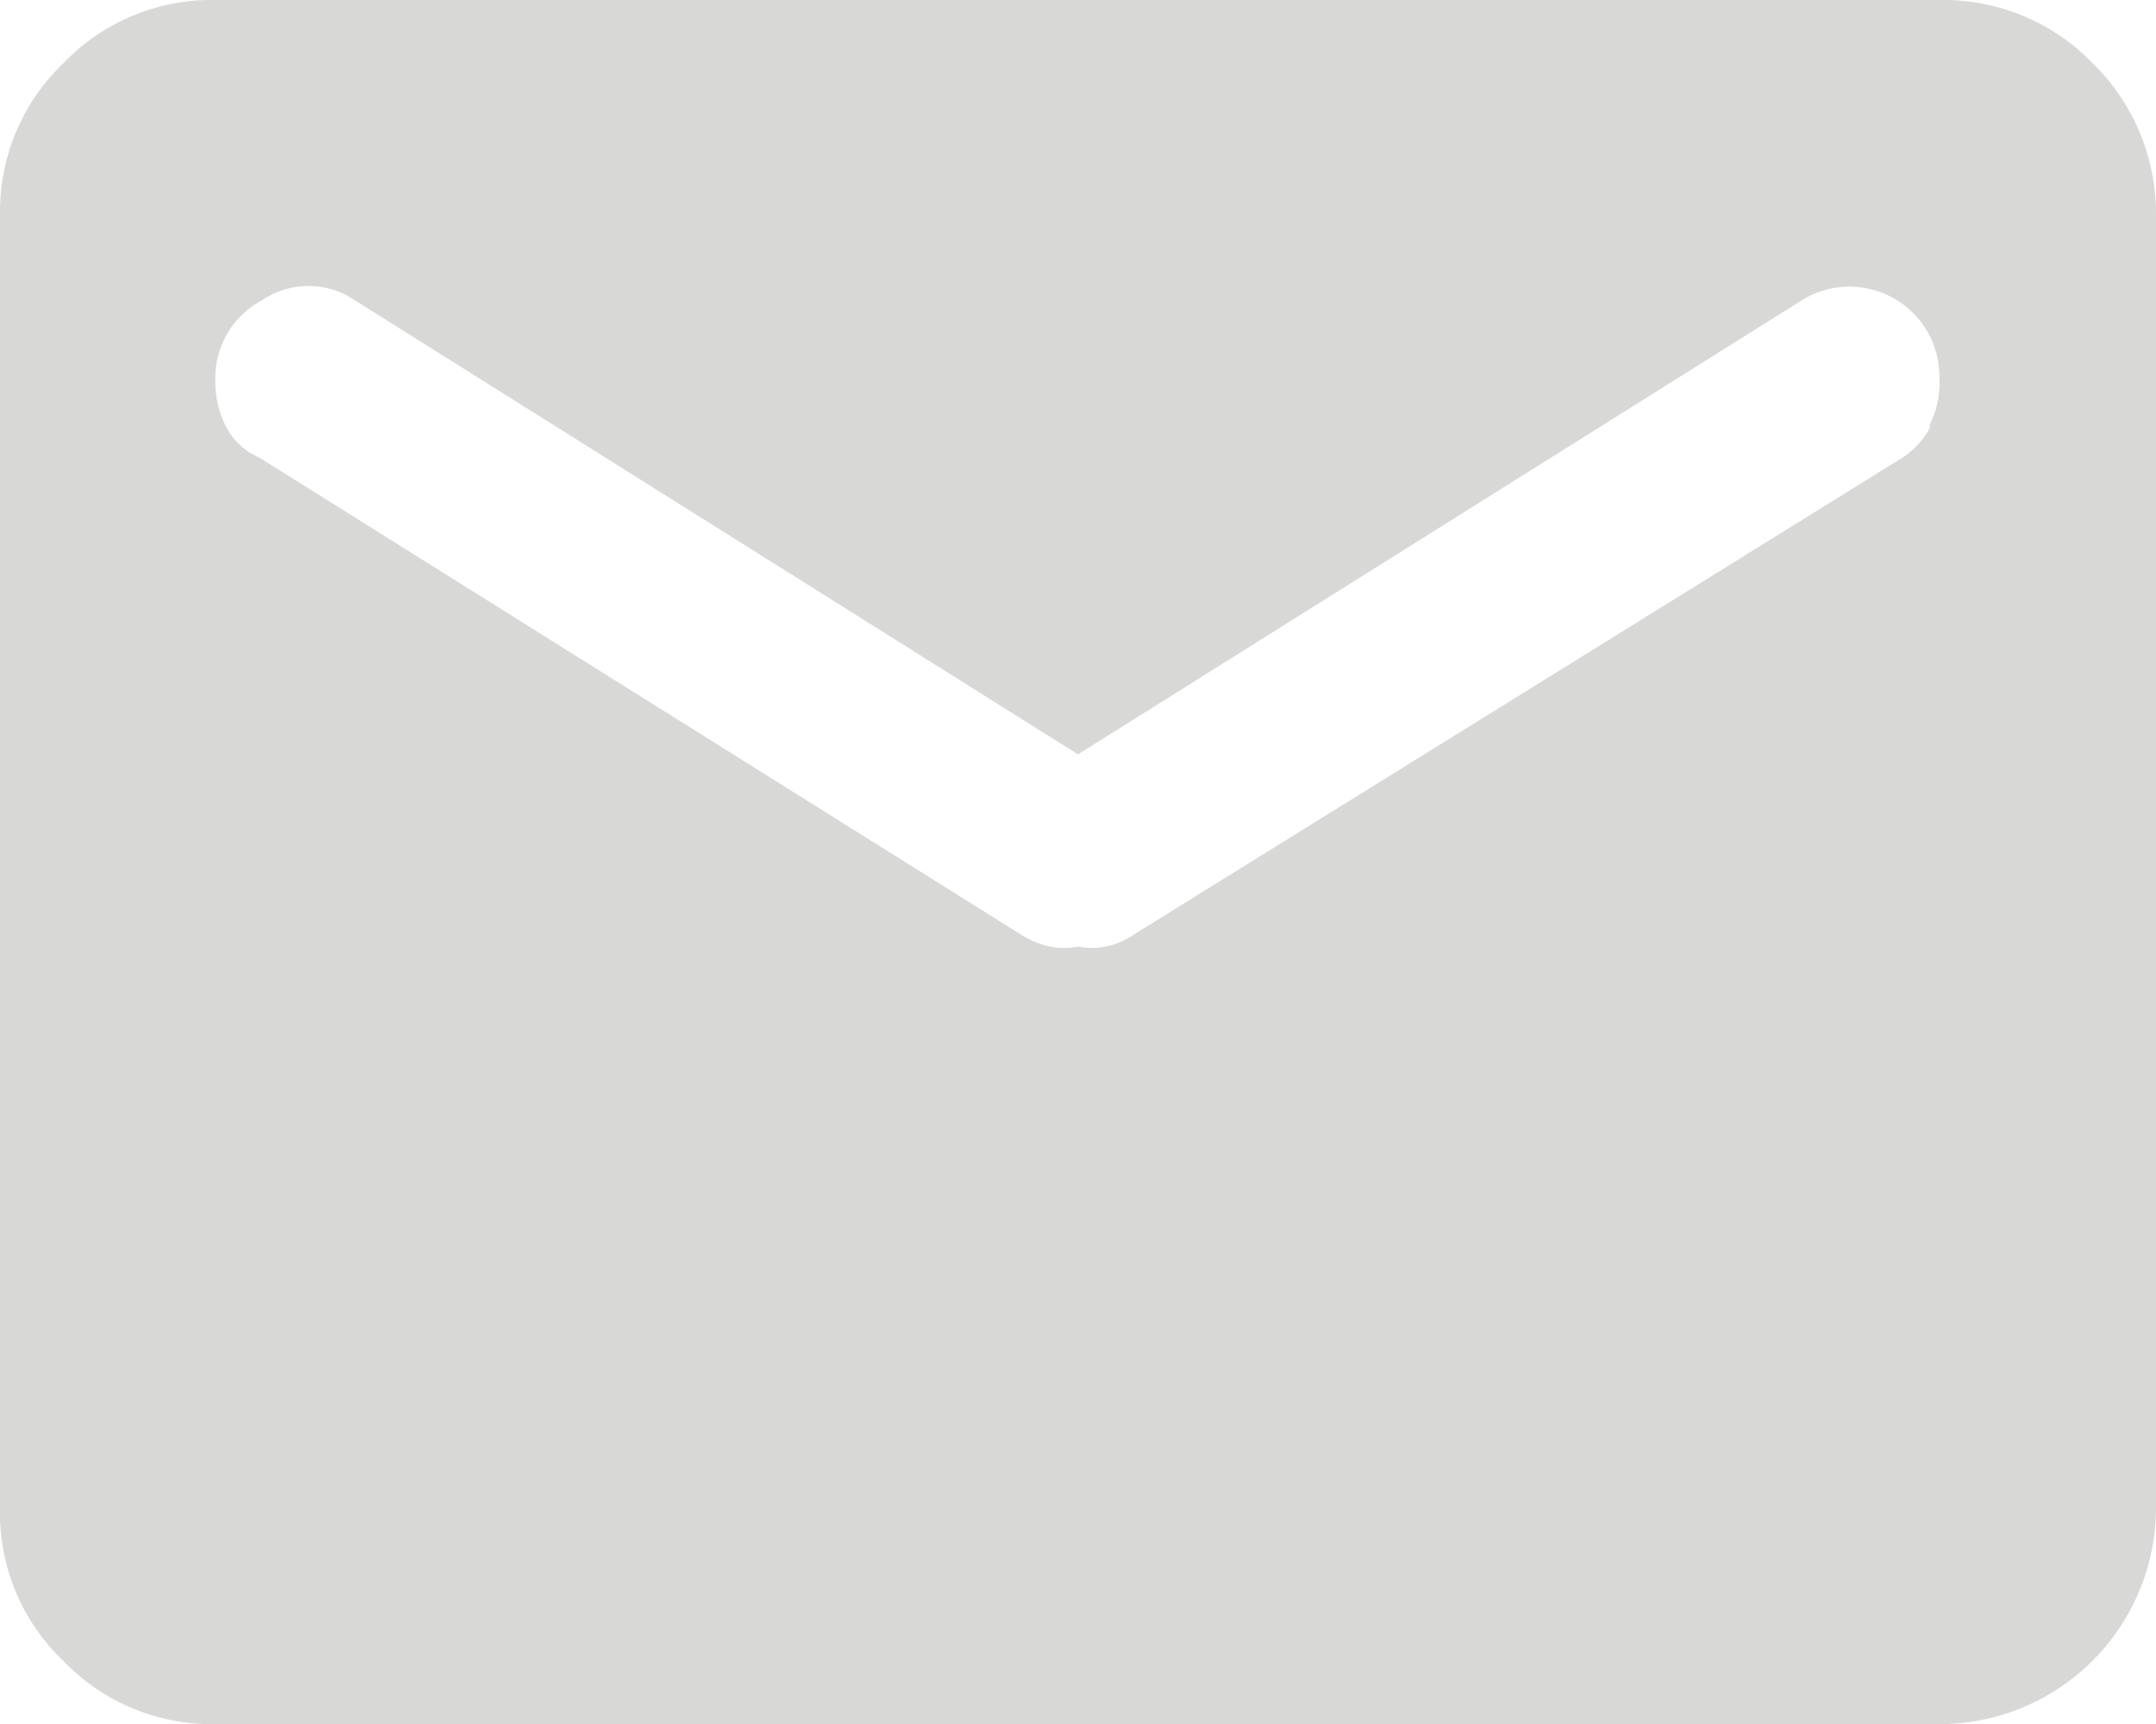 <svg xmlns="http://www.w3.org/2000/svg" viewBox="0 0 17.72 14.17"><defs><style>.cls-1{fill:#d8d9d7;}</style></defs><g id="Layer_2" data-name="Layer 2"><g id="Logo"><path class="cls-1" d="M17.2.52A1.71,1.71,0,0,0,15.94,0H1.77A1.69,1.69,0,0,0,.52.52,1.69,1.69,0,0,0,0,1.77V12.4a1.68,1.68,0,0,0,.52,1.25,1.69,1.69,0,0,0,1.25.52H15.94a1.78,1.78,0,0,0,1.78-1.77V1.77A1.73,1.73,0,0,0,17.2.52Zm-1.34,3a.7.7,0,0,1-.27.27L9.32,7.68a.67.67,0,0,1-.23.1.66.66,0,0,1-.23,0,.62.62,0,0,1-.23,0,.72.72,0,0,1-.24-.1L2.13,3.76a.55.55,0,0,1-.27-.25.8.8,0,0,1-.09-.39.72.72,0,0,1,.38-.65.68.68,0,0,1,.77,0L8.86,6.2l5.93-3.72a.74.74,0,0,1,1.15.64A.75.75,0,0,1,15.86,3.49Z"/></g></g></svg>